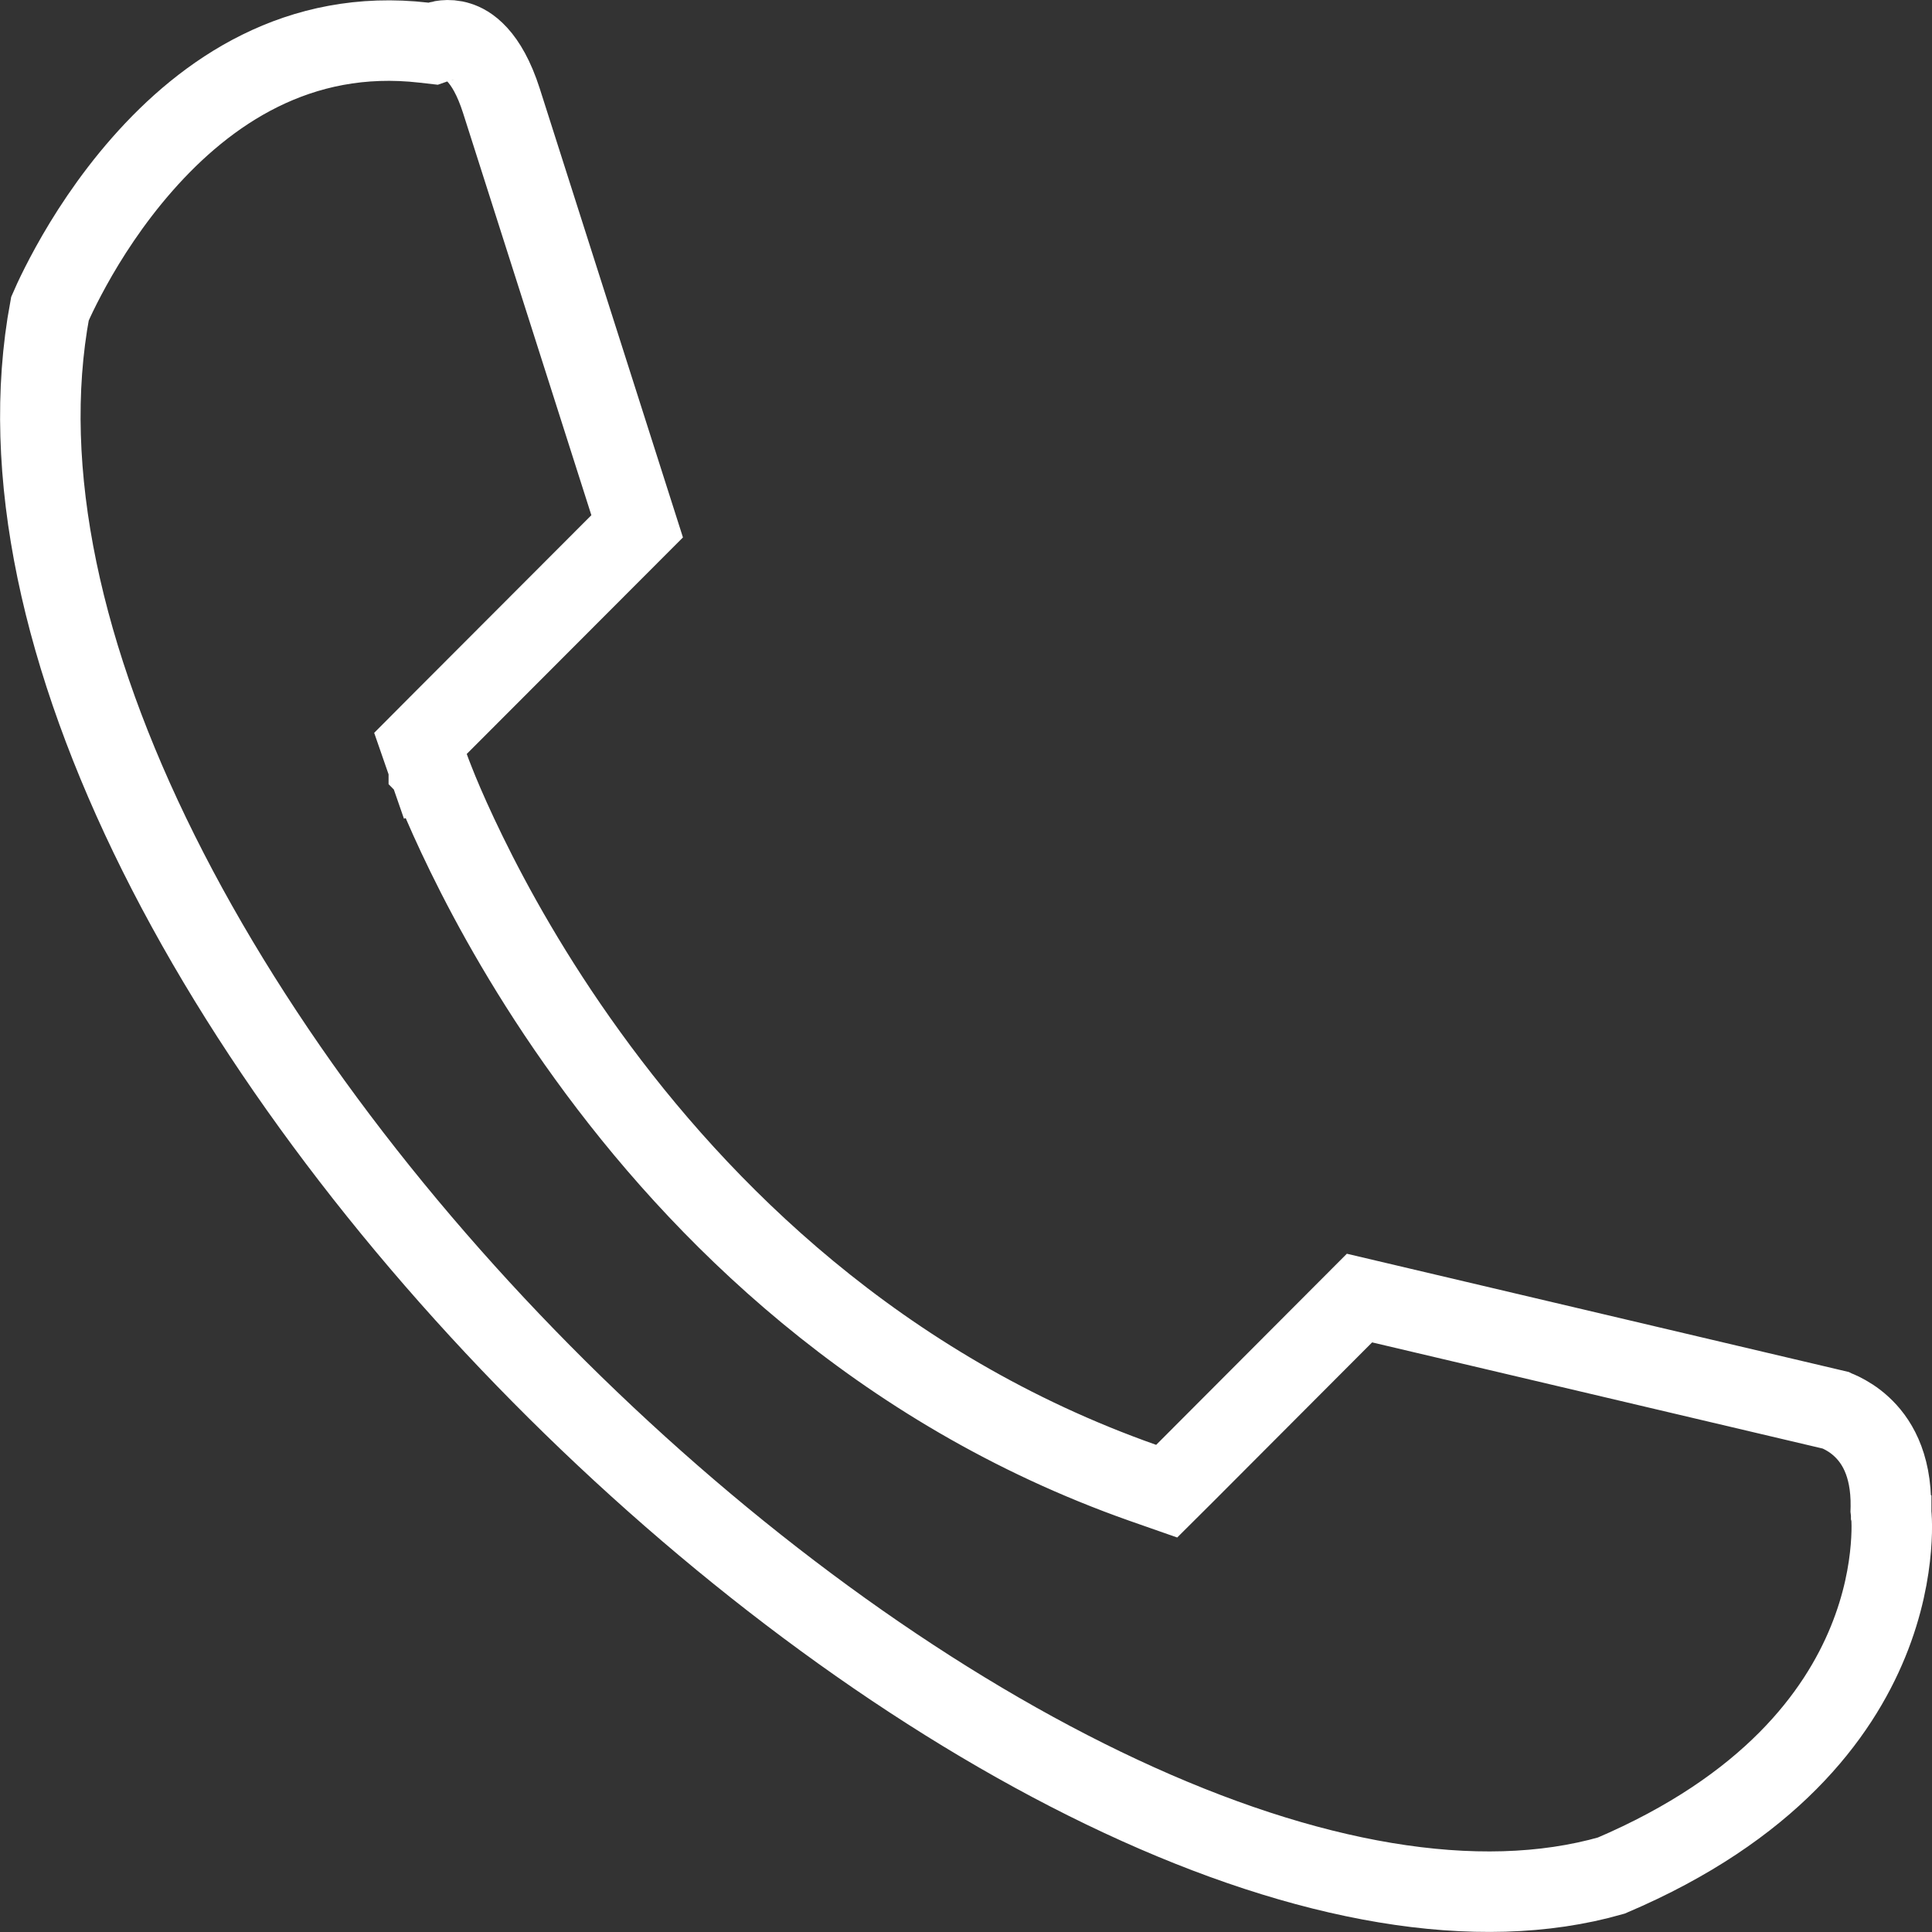 <svg width="24" height="24" viewBox="0 0 24 24" fill="none" xmlns="http://www.w3.org/2000/svg">
<rect x="0" y="0" width="24" height="24" fill="#333333" stroke="none"/>
<path d="M5.696 0.521C5.799 0.553 6.044 0.674 6.229 1.253H6.229L7.915 6.538L5.444 9.013L5.223 9.235L5.326 9.532L5.798 9.366L5.327 9.532V9.534C5.328 9.535 5.328 9.537 5.329 9.539C5.331 9.543 5.332 9.549 5.335 9.556C5.34 9.57 5.348 9.59 5.357 9.615C5.377 9.666 5.406 9.741 5.444 9.834C5.521 10.021 5.638 10.287 5.797 10.612C6.115 11.263 6.605 12.152 7.3 13.112C8.687 15.031 10.903 17.258 14.196 18.42L14.493 18.524L14.716 18.302L16.888 16.125L22.796 17.517L22.8 17.519C22.815 17.524 22.841 17.535 22.874 17.551C22.941 17.584 23.034 17.638 23.125 17.723C23.295 17.88 23.497 18.171 23.489 18.722L23.488 18.757L23.492 18.79L23.493 18.791V18.792C23.494 18.795 23.494 18.8 23.494 18.807C23.495 18.823 23.498 18.852 23.499 18.89C23.502 18.965 23.501 19.081 23.489 19.227C23.465 19.519 23.395 19.931 23.205 20.395C22.834 21.303 21.986 22.46 20.016 23.299C18.353 23.774 16.222 23.387 13.925 22.315C11.63 21.245 9.241 19.524 7.12 17.458C5 15.392 3.167 12.999 1.971 10.6C0.78 8.211 0.243 5.863 0.62 3.837C0.631 3.812 0.646 3.776 0.667 3.731C0.714 3.63 0.786 3.484 0.883 3.308C1.078 2.954 1.373 2.489 1.768 2.04C2.56 1.139 3.708 0.35 5.268 0.53L5.382 0.543L5.482 0.508C5.49 0.506 5.505 0.504 5.524 0.502C5.568 0.498 5.63 0.499 5.696 0.521Z" stroke="white"/>
</svg>

